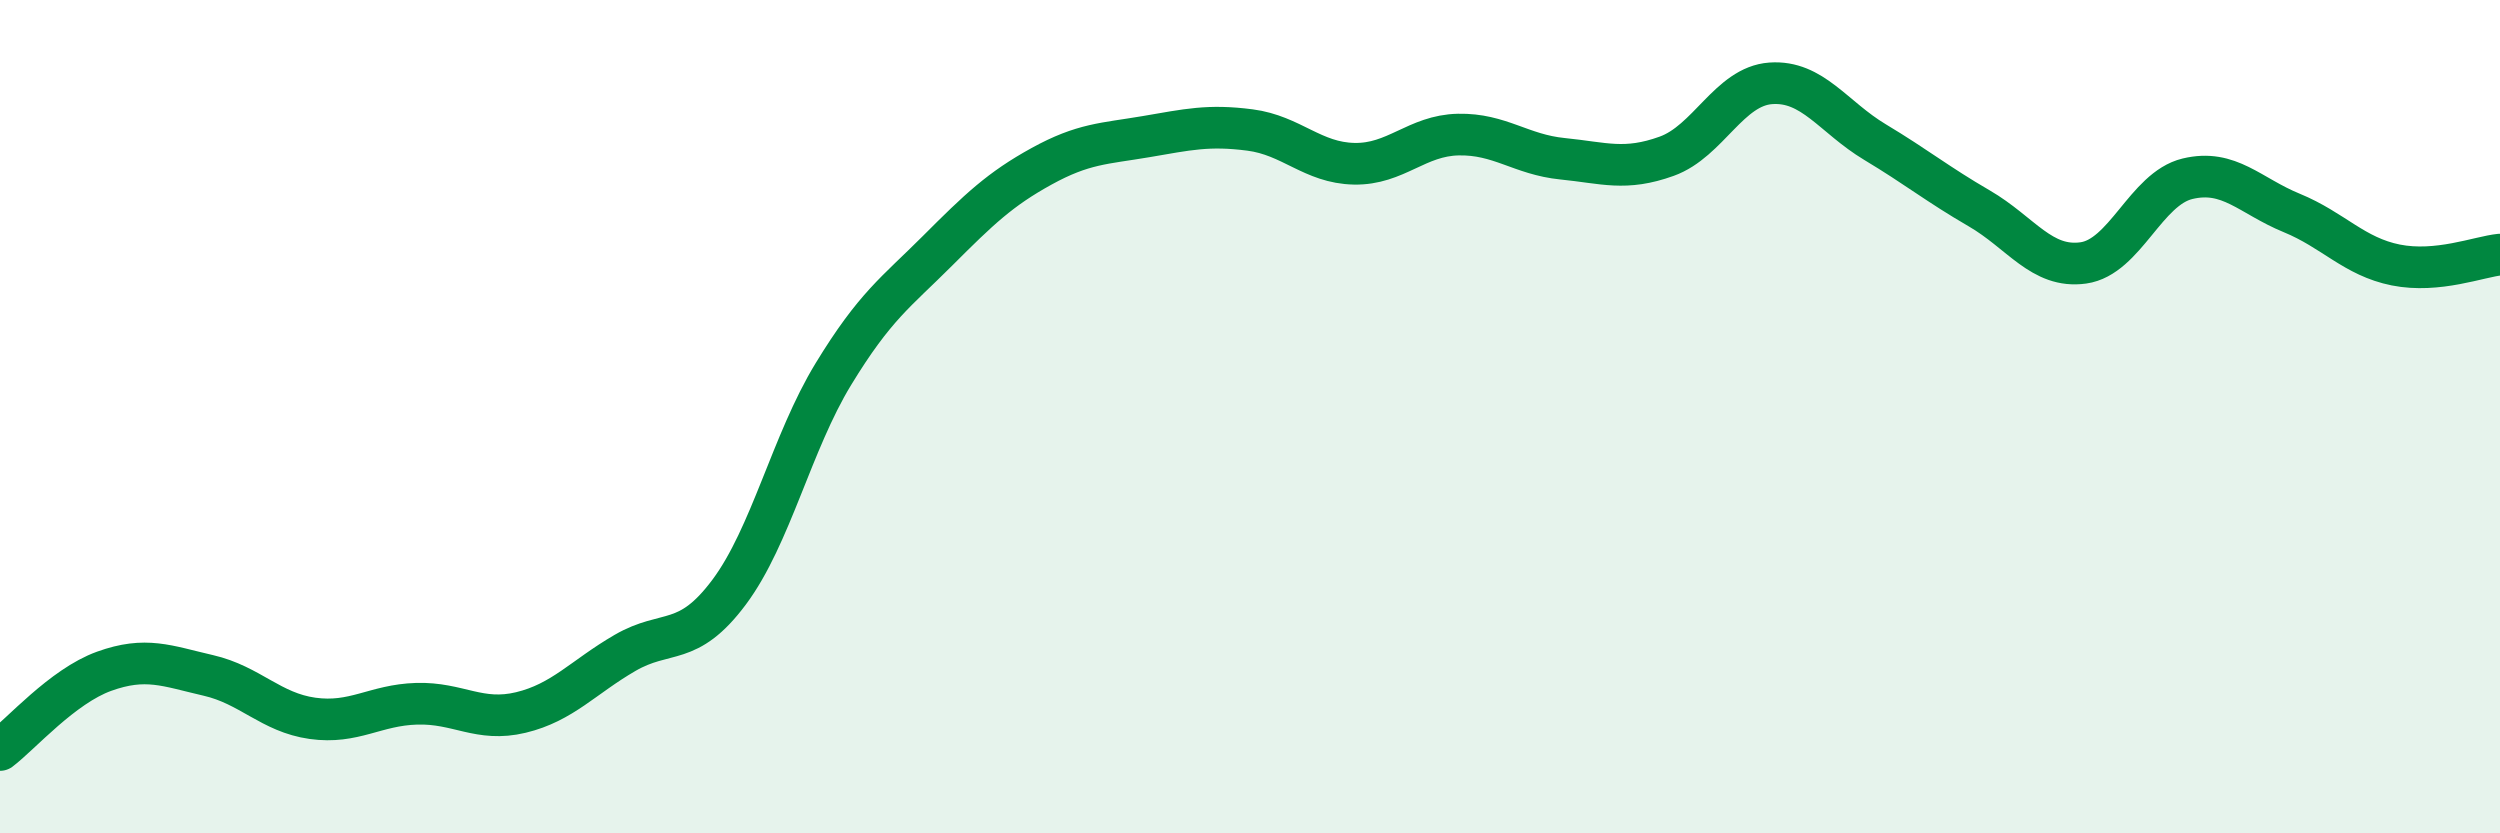
    <svg width="60" height="20" viewBox="0 0 60 20" xmlns="http://www.w3.org/2000/svg">
      <path
        d="M 0,18 C 0.5,17.62 1.5,16.47 2.5,16.11 C 3.5,15.75 4,15.98 5,16.21 C 6,16.44 6.5,17.1 7.5,17.24 C 8.5,17.38 9,16.92 10,16.89 C 11,16.86 11.5,17.34 12.5,17.1 C 13.5,16.86 14,16.25 15,15.67 C 16,15.09 16.5,15.55 17.5,14.21 C 18.5,12.87 19,10.62 20,8.98 C 21,7.34 21.5,7.02 22.5,6.02 C 23.5,5.02 24,4.54 25,3.99 C 26,3.44 26.5,3.45 27.5,3.28 C 28.5,3.11 29,2.99 30,3.12 C 31,3.25 31.5,3.91 32.5,3.93 C 33.5,3.95 34,3.25 35,3.23 C 36,3.21 36.5,3.71 37.5,3.81 C 38.5,3.91 39,4.11 40,3.75 C 41,3.39 41.5,2.07 42.5,2 C 43.5,1.93 44,2.81 45,3.41 C 46,4.01 46.5,4.42 47.5,5 C 48.5,5.58 49,6.45 50,6.31 C 51,6.17 51.5,4.53 52.5,4.29 C 53.5,4.05 54,4.7 55,5.11 C 56,5.52 56.5,6.16 57.5,6.36 C 58.5,6.56 59.5,6.16 60,6.11L60 20L0 20Z"
        fill="#008740"
        opacity="0.1"
        stroke-linecap="round"
        stroke-linejoin="round"
      />
      <path
        d="M 0,18 C 0.5,17.62 1.5,16.47 2.5,16.11 C 3.5,15.75 4,15.98 5,16.21 C 6,16.44 6.5,17.1 7.5,17.24 C 8.5,17.38 9,16.92 10,16.89 C 11,16.86 11.5,17.34 12.5,17.1 C 13.5,16.86 14,16.25 15,15.67 C 16,15.09 16.5,15.55 17.5,14.21 C 18.5,12.87 19,10.62 20,8.98 C 21,7.34 21.5,7.02 22.5,6.02 C 23.5,5.02 24,4.54 25,3.99 C 26,3.44 26.5,3.45 27.5,3.28 C 28.5,3.11 29,2.99 30,3.12 C 31,3.25 31.5,3.91 32.5,3.93 C 33.5,3.95 34,3.25 35,3.23 C 36,3.21 36.5,3.71 37.5,3.81 C 38.5,3.91 39,4.11 40,3.75 C 41,3.39 41.5,2.07 42.5,2 C 43.5,1.93 44,2.81 45,3.41 C 46,4.01 46.5,4.42 47.5,5 C 48.5,5.58 49,6.45 50,6.31 C 51,6.17 51.5,4.53 52.5,4.29 C 53.5,4.05 54,4.7 55,5.11 C 56,5.52 56.5,6.16 57.5,6.36 C 58.5,6.56 59.5,6.16 60,6.11"
        stroke="#008740"
        stroke-width="1"
        fill="none"
        stroke-linecap="round"
        stroke-linejoin="round"
      />
    </svg>
  